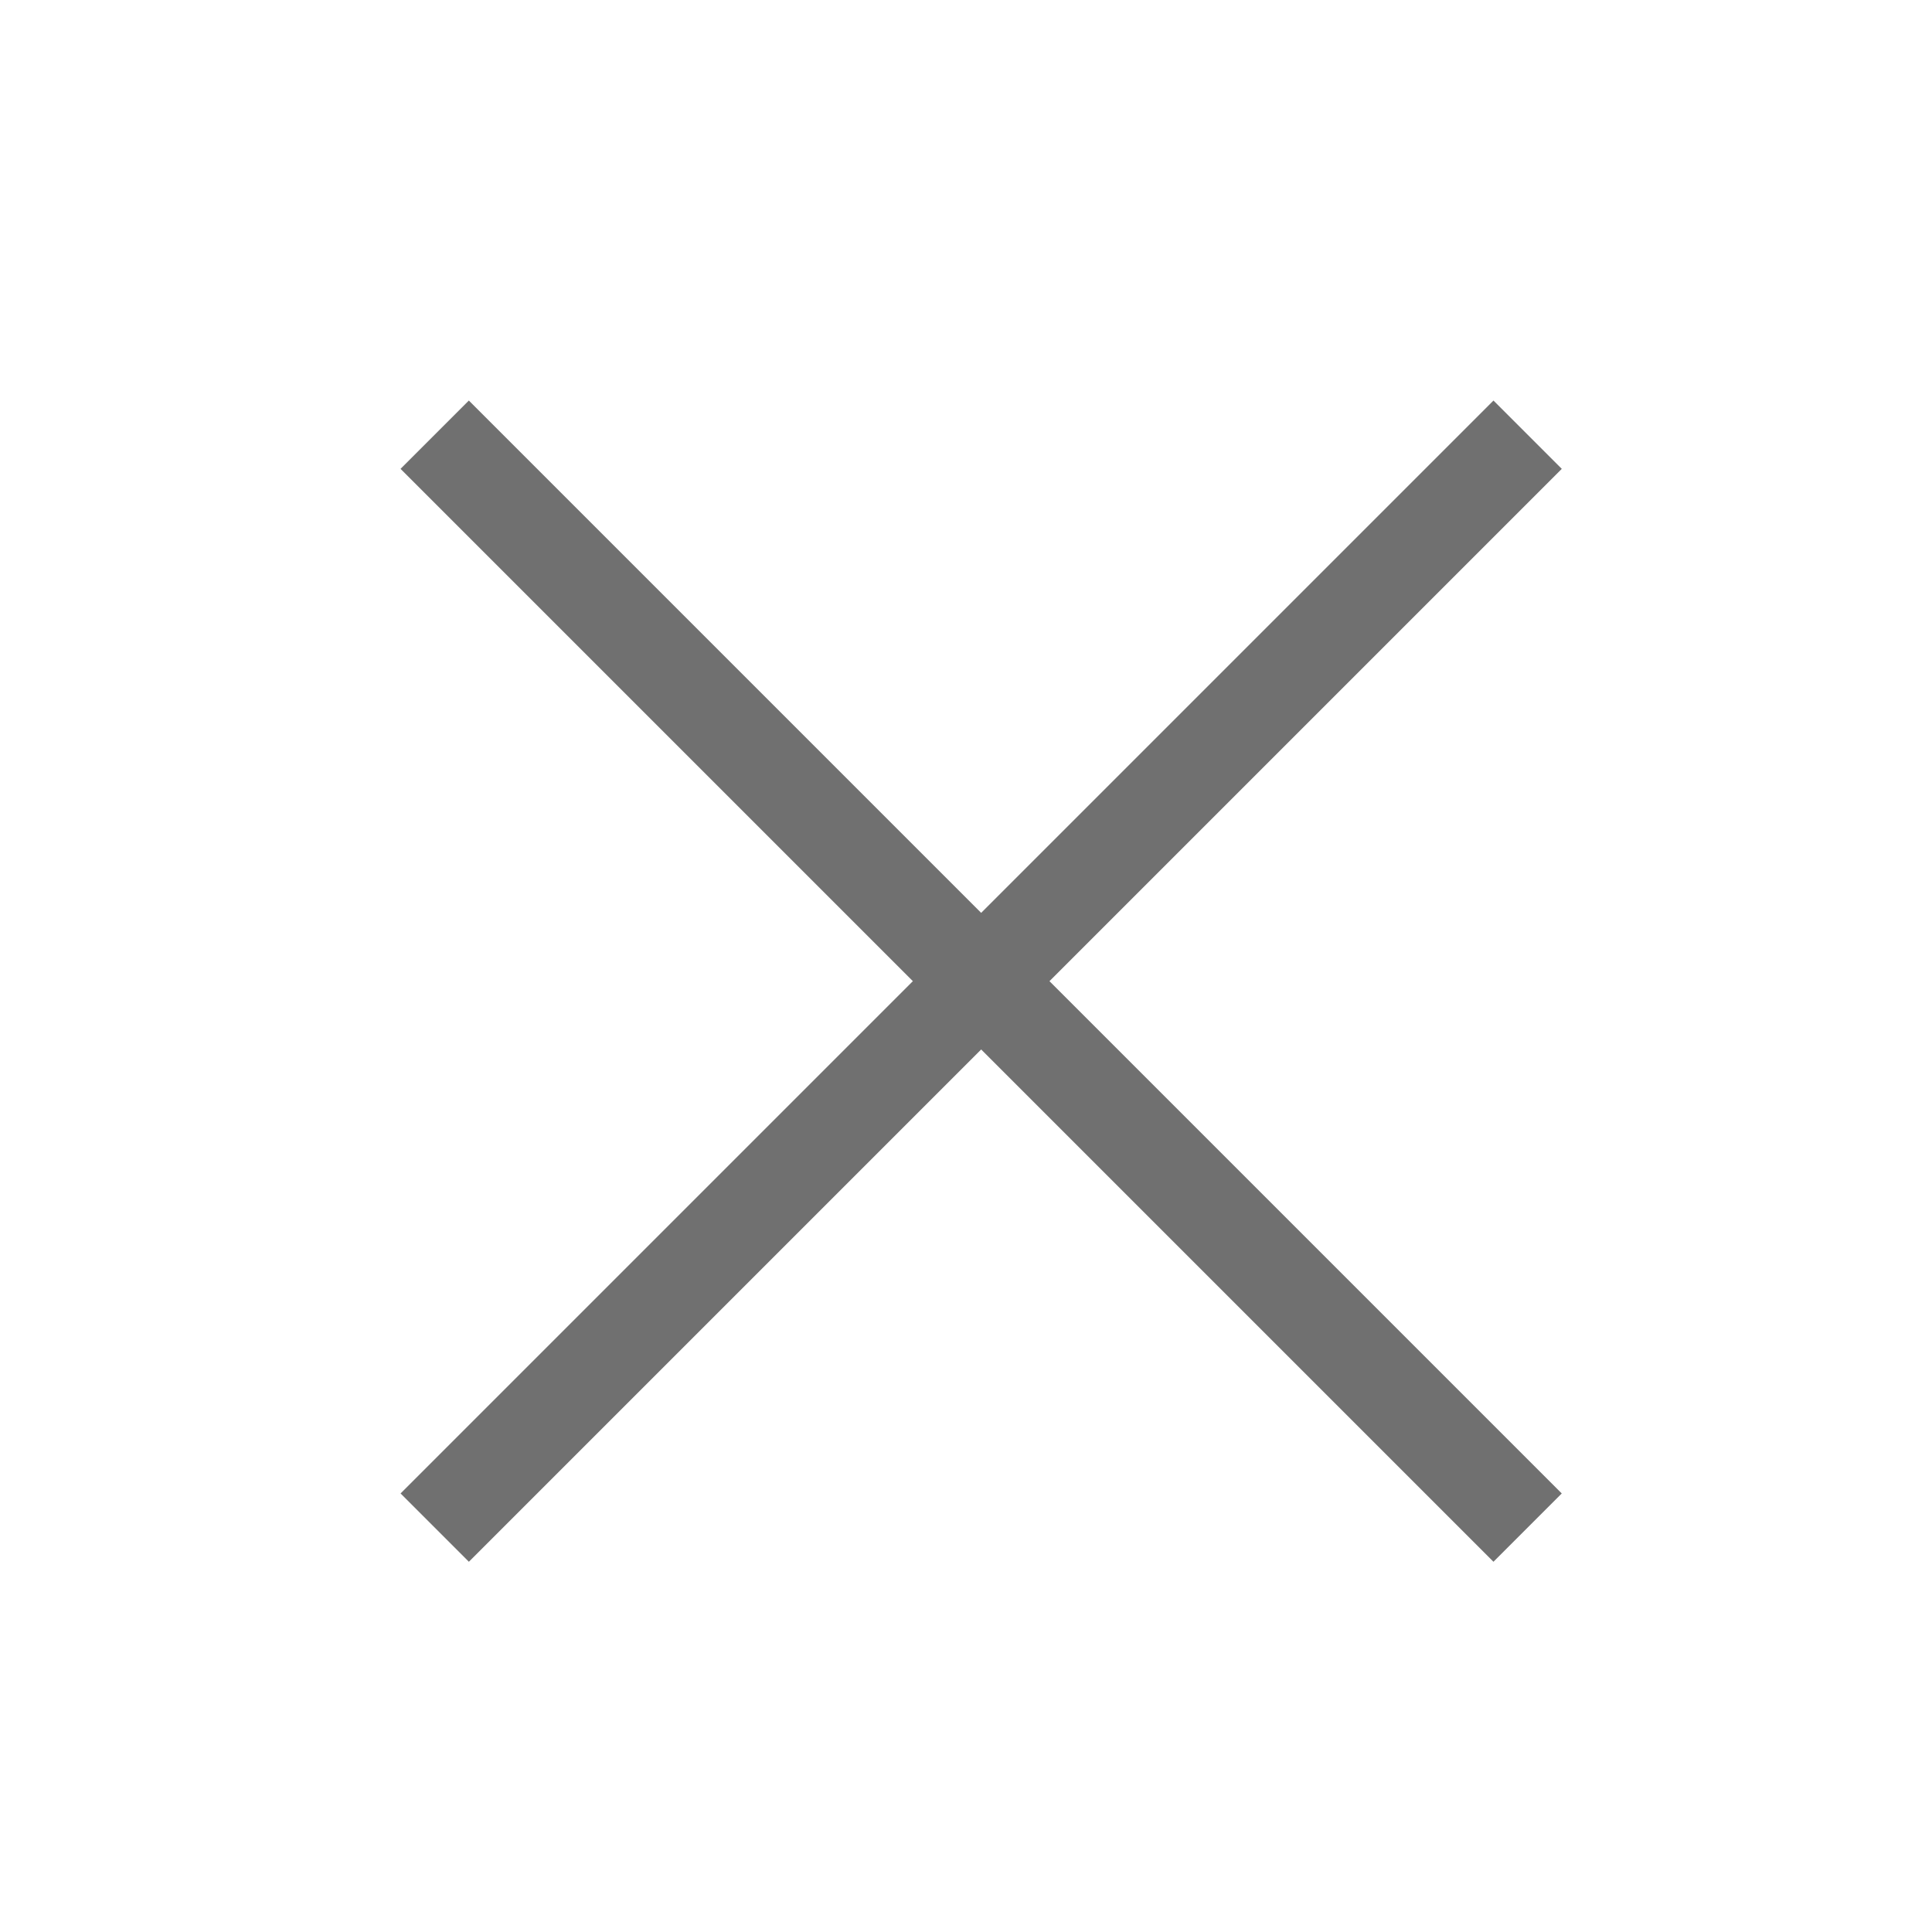 <svg xmlns="http://www.w3.org/2000/svg" width="20" height="20" viewBox="0 0 20 20">
    <defs>
        <style>.a,.b{fill:none;}.a{stroke:#707070;}</style>
    </defs>
    <g transform="translate(-783 -2608)">
        <line class="a" x2="16" transform="translate(787.5 2612.5) rotate(45)"/>
        <line class="a" x2="16" transform="translate(798.814 2612.5) rotate(135)"/>
        <rect class="b" width="20" height="20" transform="translate(783 2608)"/>
    </g>
</svg>
